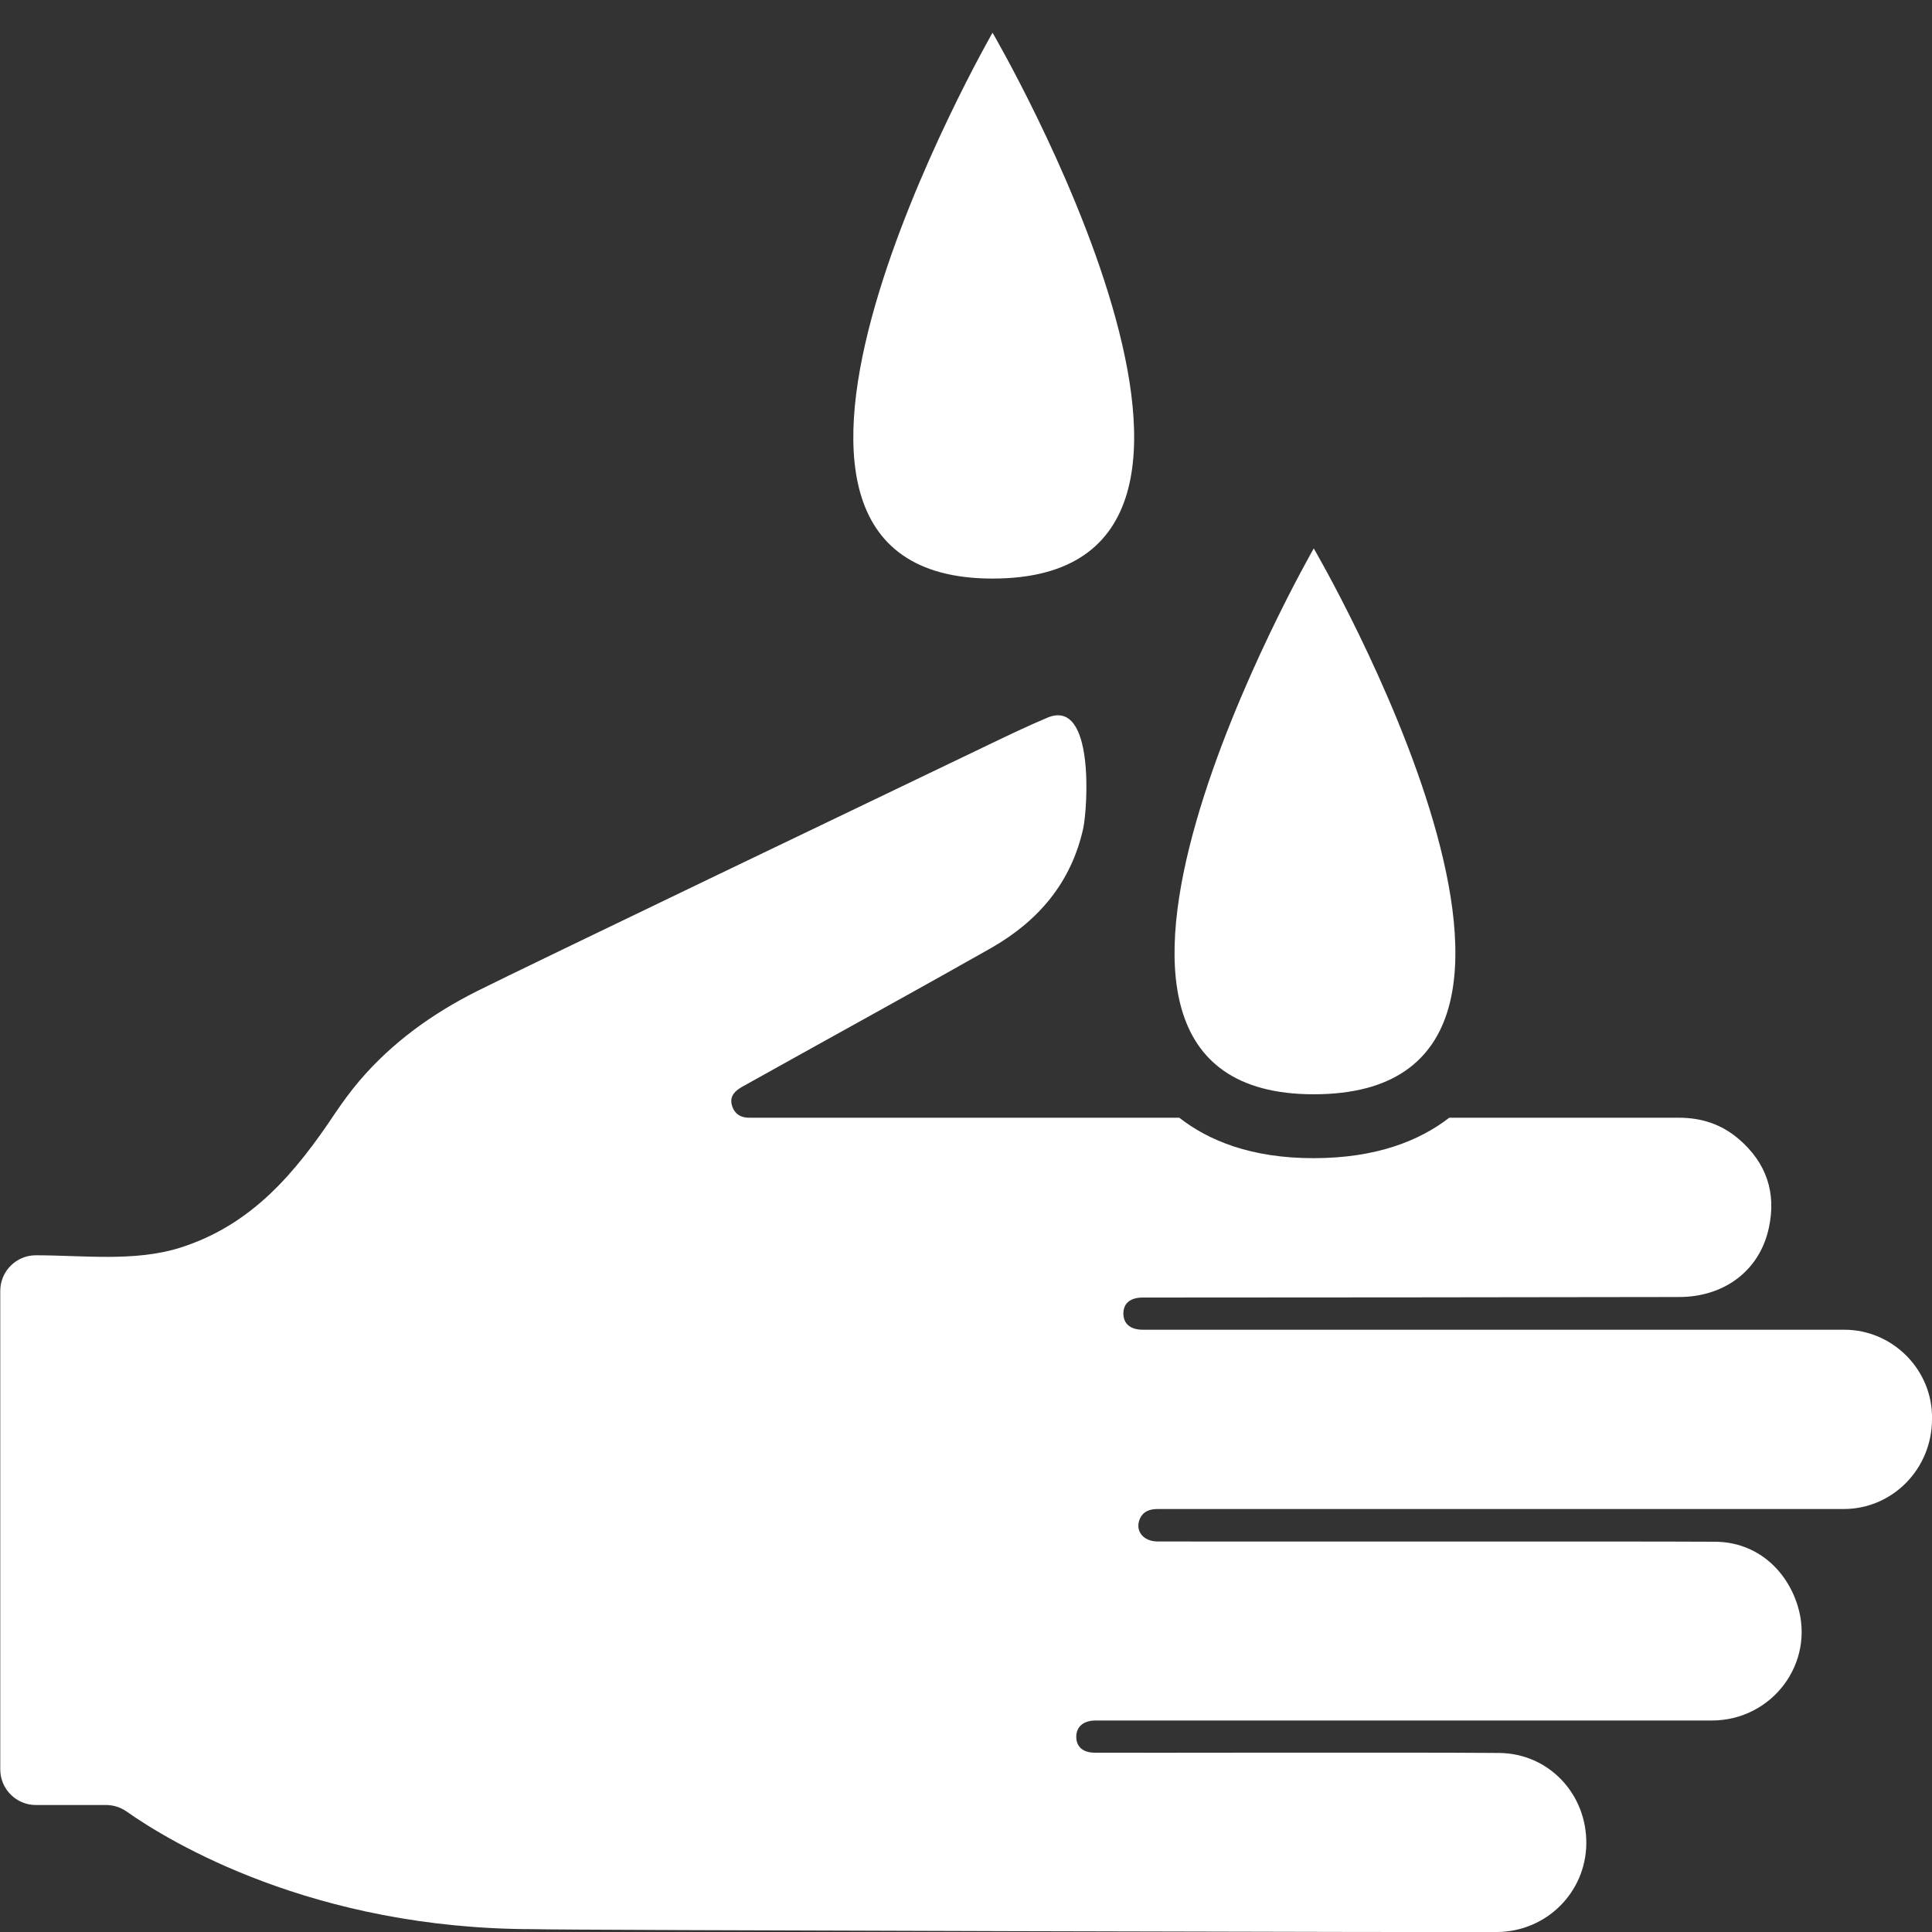 <?xml version="1.0" encoding="utf-8"?>
<!-- Generator: Adobe Illustrator 19.0.0, SVG Export Plug-In . SVG Version: 6.00 Build 0)  -->
<svg version="1.1" id="Capa_1" xmlns="http://www.w3.org/2000/svg" xmlns:xlink="http://www.w3.org/1999/xlink" x="0px" y="0px"
	 viewBox="77 45.9 750 750" style="enable-background:new 77 45.9 750 750;" xml:space="preserve">
<rect x="77" y="45.9" width="750" height="750" fill="#333333" stroke="none"/>
<style type="text/css">
	.st0{fill:#FFFFFF;}
</style>
<g>
	<g>
		<path class="st0" d="M793,562.1c-48,0-269,0-272.3,0c-4.9,0-7.6-2.3-7.6-6.3s2.7-6.2,7.6-6.2c33.1,0,171.8-0.1,208.1-0.2
			c17.6,0,31.4-10.3,34.9-27c2.9-13.5-1-25.2-11.8-34.4c-6.7-5.7-14.4-8.2-23.2-8.2c-19.2,0-51.5,0-89.1,0
			c-11.5,8.9-28.3,15.7-52.7,15.7c-24.2,0-40.7-6.8-52.1-15.7c-71.9,0-140.2,0-164.4,0c-0.7,0-1.4,0-2.2,0c-3.6,0.1-6.1-1.4-7.1-4.9
			c-0.9-3.4,1.1-5.4,3.8-7c7.7-4.3,15.3-8.5,23-12.8c24.6-13.7,49.2-27.2,73.7-41.1c18.3-10.4,31.2-25.3,35.9-46.5
			c1.7-7.9,4.5-50.7-13.9-43c-7.6,3.2-15.1,6.8-22.6,10.4c-34,16.3-180.6,86.6-198.9,95.8c-17.3,8.7-32.9,19.9-45.6,34.8
			c-3.3,3.9-6.4,8.1-9.3,12.4c-15.6,23.4-32.5,43.6-60.4,52.4c-17.6,5.5-37.5,2.9-55.9,2.9c-7.6,0-13.8,6.2-13.8,13.8v185.8
			c0,7.6,6.2,13.8,13.8,13.8h27.3c2.8,0,5.6,0.9,7.9,2.5c16.6,11.7,72.4,45.7,158.2,45.7c5.9,0.4,362.5,1.3,374,1.1
			c19-0.2,34.2-15.3,34.5-34.1c0.3-19.3-14.4-35.2-33.8-35.4c-35.1-0.3-139.7,0-156.9-0.1c-4.7,0-7.3-2.3-7.3-6.2s2.8-6.3,7.5-6.3
			c39.2,0,198.6,0,239.2,0c23.5,0,40.3-22.4,33.3-44.7c-4.3-13.8-15.9-24.6-32-24.7c-32.5-0.2-197.8,0-216.4-0.1
			c-5.6,0-8.8-4.1-7-8.6c1.3-3.1,3.9-4,7-4c7.7,0,239,0,266.3,0c19,0,34.3-15.6,34.3-34.9C827.4,577.8,811.8,562.1,793,562.1z"/>
		<path class="st0" d="M587,470.7c123.7,0,0-211.9,0-211.9S465.4,470.7,587,470.7z"/>
		<path class="st0" d="M462.3,270.5c123.7,0,0-211.9,0-211.9S340.7,270.5,462.3,270.5z"/>
	</g>
</g>
</svg>
